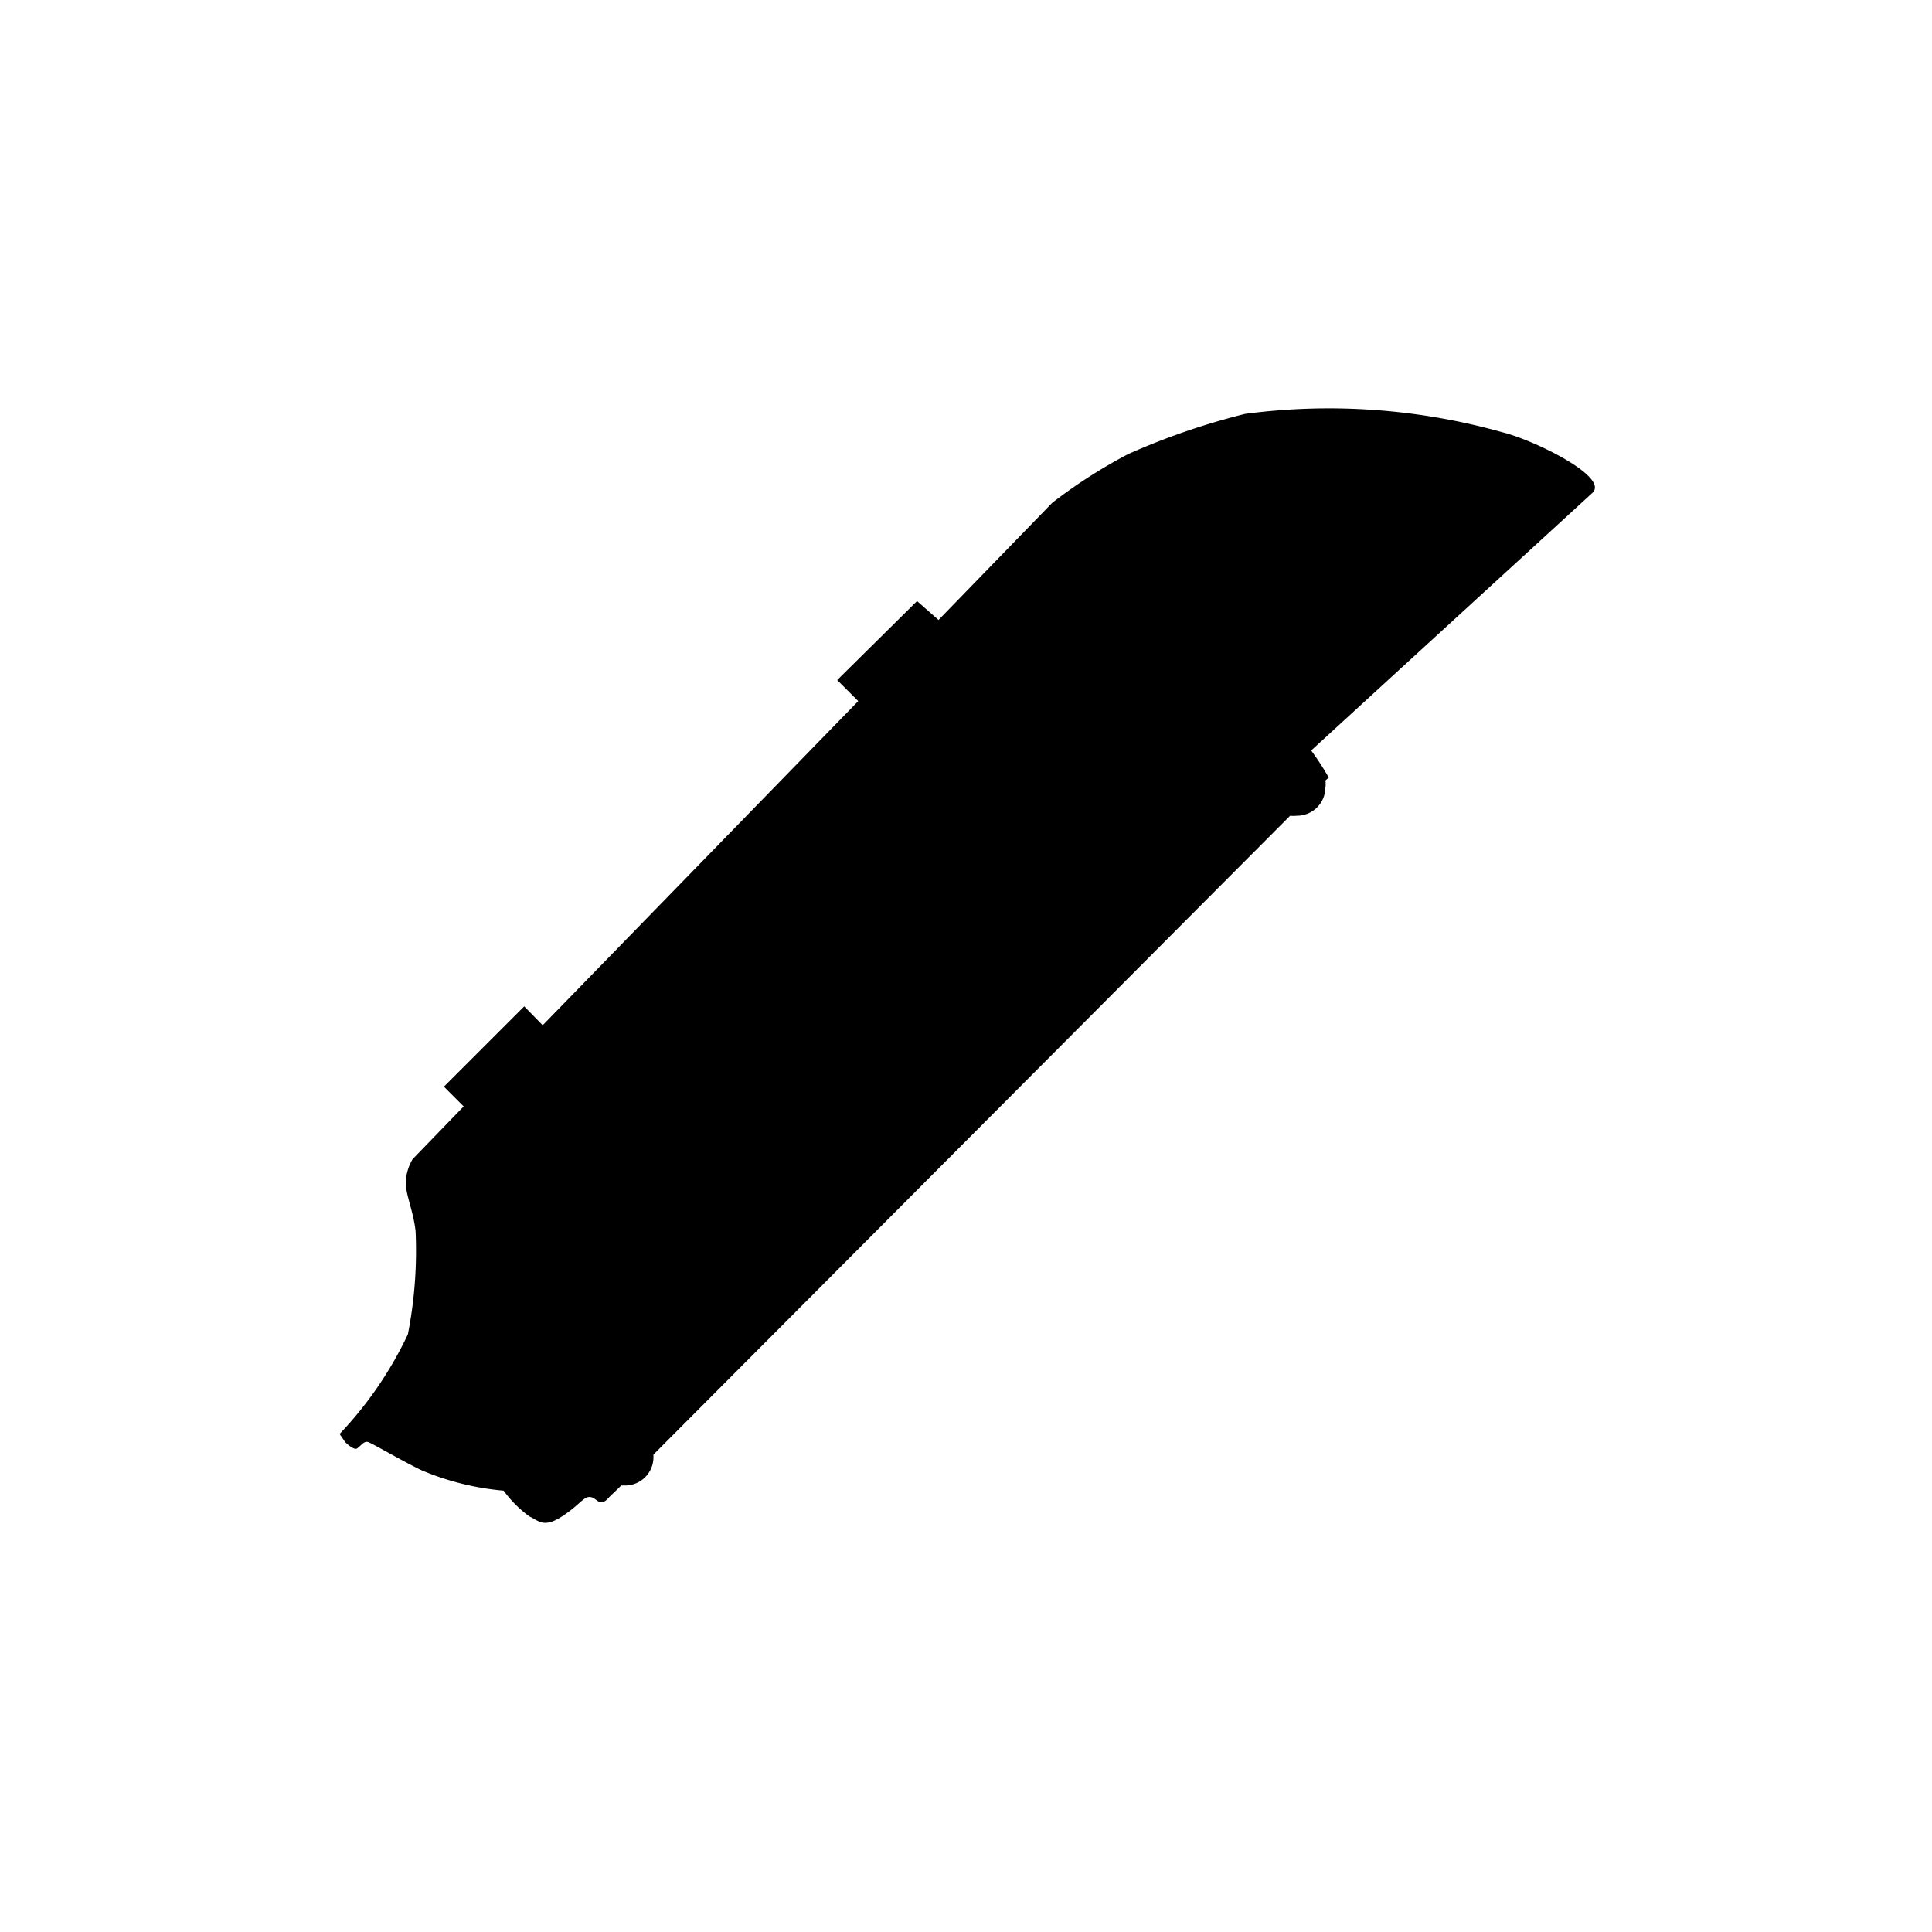 <svg id="Layer_1" data-name="Layer 1" xmlns="http://www.w3.org/2000/svg" viewBox="0 0 45 45"><title>Alleshouder_zwart</title><path d="M35,10.07a14.93,14.93,0,0,0-6-.43,16.44,16.44,0,0,0-2.73.94,12.15,12.15,0,0,0-1.76,1.13l-2.65,2.73L21.36,14,19.5,15.84l.49.49-7.35,7.55-.43-.44-1.87,1.87.46.46L9.61,27a1.16,1.16,0,0,0-.16.53c0,.31.18.68.23,1.15a10.09,10.09,0,0,1-.18,2.4A8.87,8.87,0,0,1,7.91,33.4l0,0,.13.19s.19.19.27.15.16-.19.27-.15.9.5,1.25.66a6.31,6.31,0,0,0,1.9.47,2.75,2.75,0,0,0,.6.6c.22.1.33.28.76,0s.51-.48.67-.45.21.26.43,0l.28-.27.09,0a.66.66,0,0,0,.66-.65s0,0,0-.07L30.05,19a.76.76,0,0,0,.16,0,.66.66,0,0,0,.66-.65.47.47,0,0,0,0-.17l.08-.07s0,0-.12-.2-.29-.43-.29-.43l6.55-6C37.49,11.11,35.73,10.25,35,10.07Z"/></svg>
